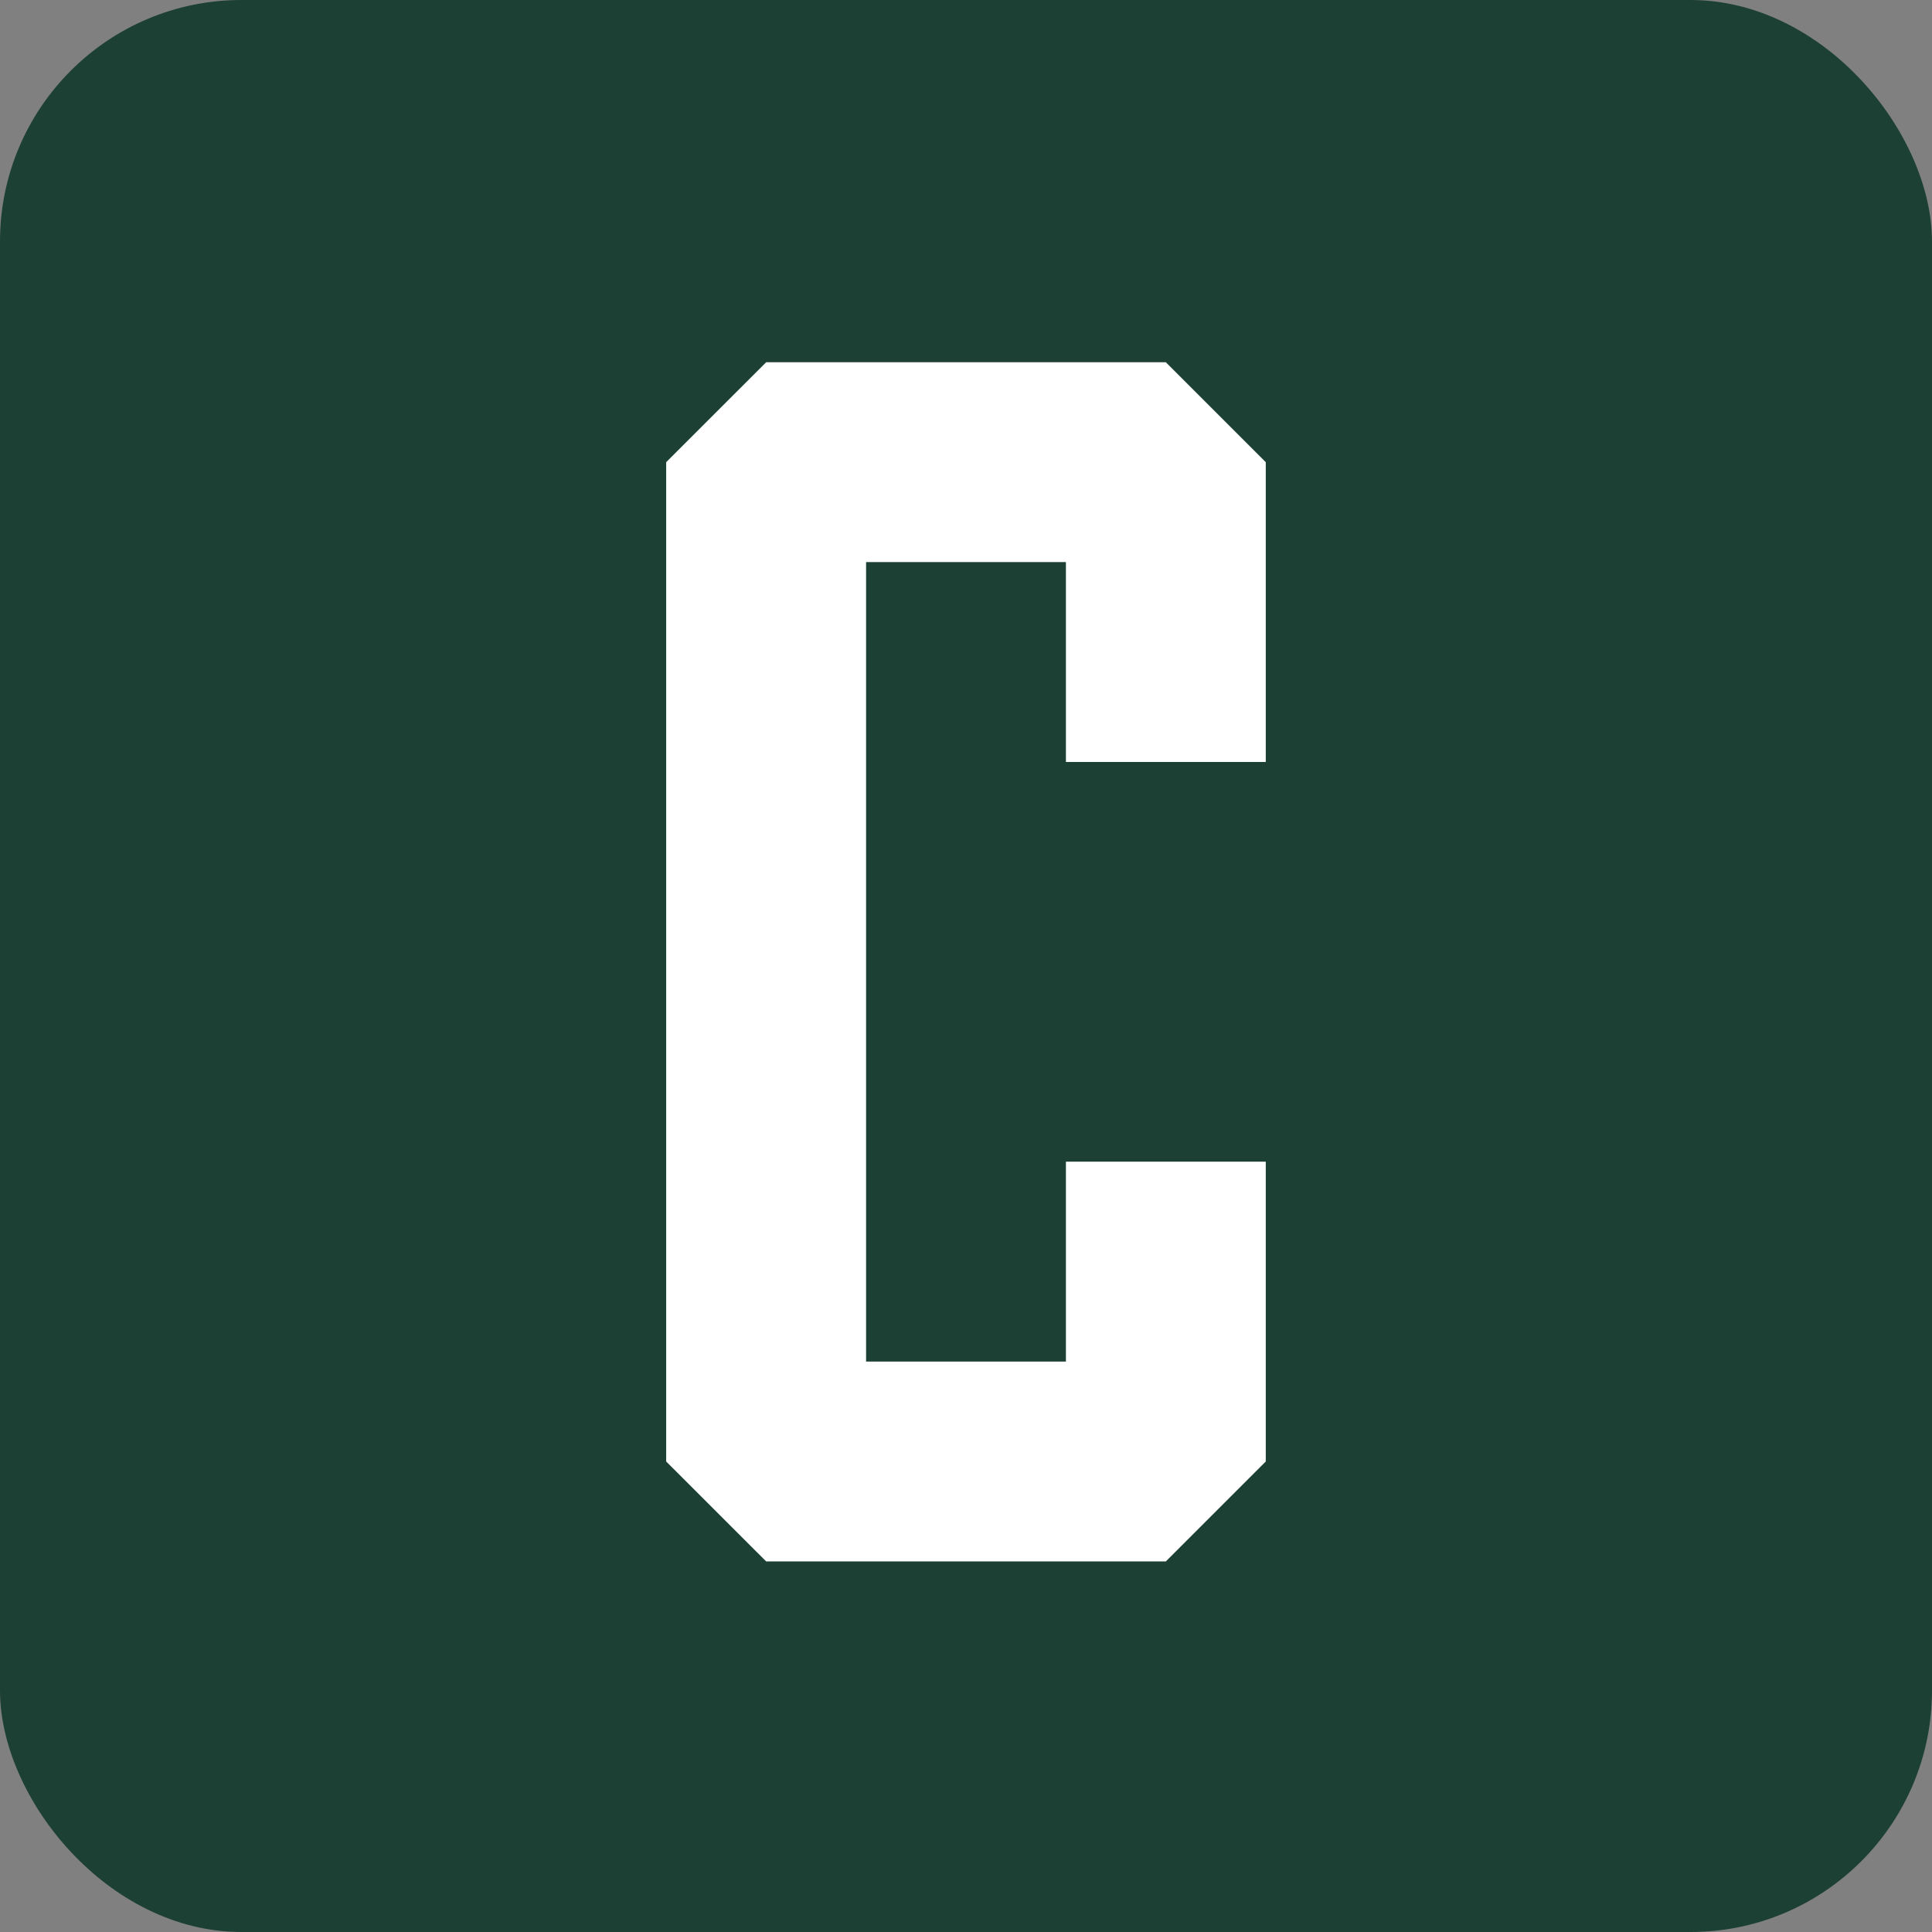 <svg width="32" height="32" viewBox="0 0 32 32" fill="none" xmlns="http://www.w3.org/2000/svg">
<rect x="0" y="0" width="32" height="32" fill="#808080" stroke="none"/>
<rect width="32" height="32" rx="4" fill="#1D4034"/>
<path d="M12.69 6H19.31L20.965 7.655V12.621H17.655V9.31H14.345V22.552H17.655V19.241H20.965V24.207L19.31 25.862H12.69L11.034 24.207V7.655L12.69 6Z" fill="white"/>
</svg>
